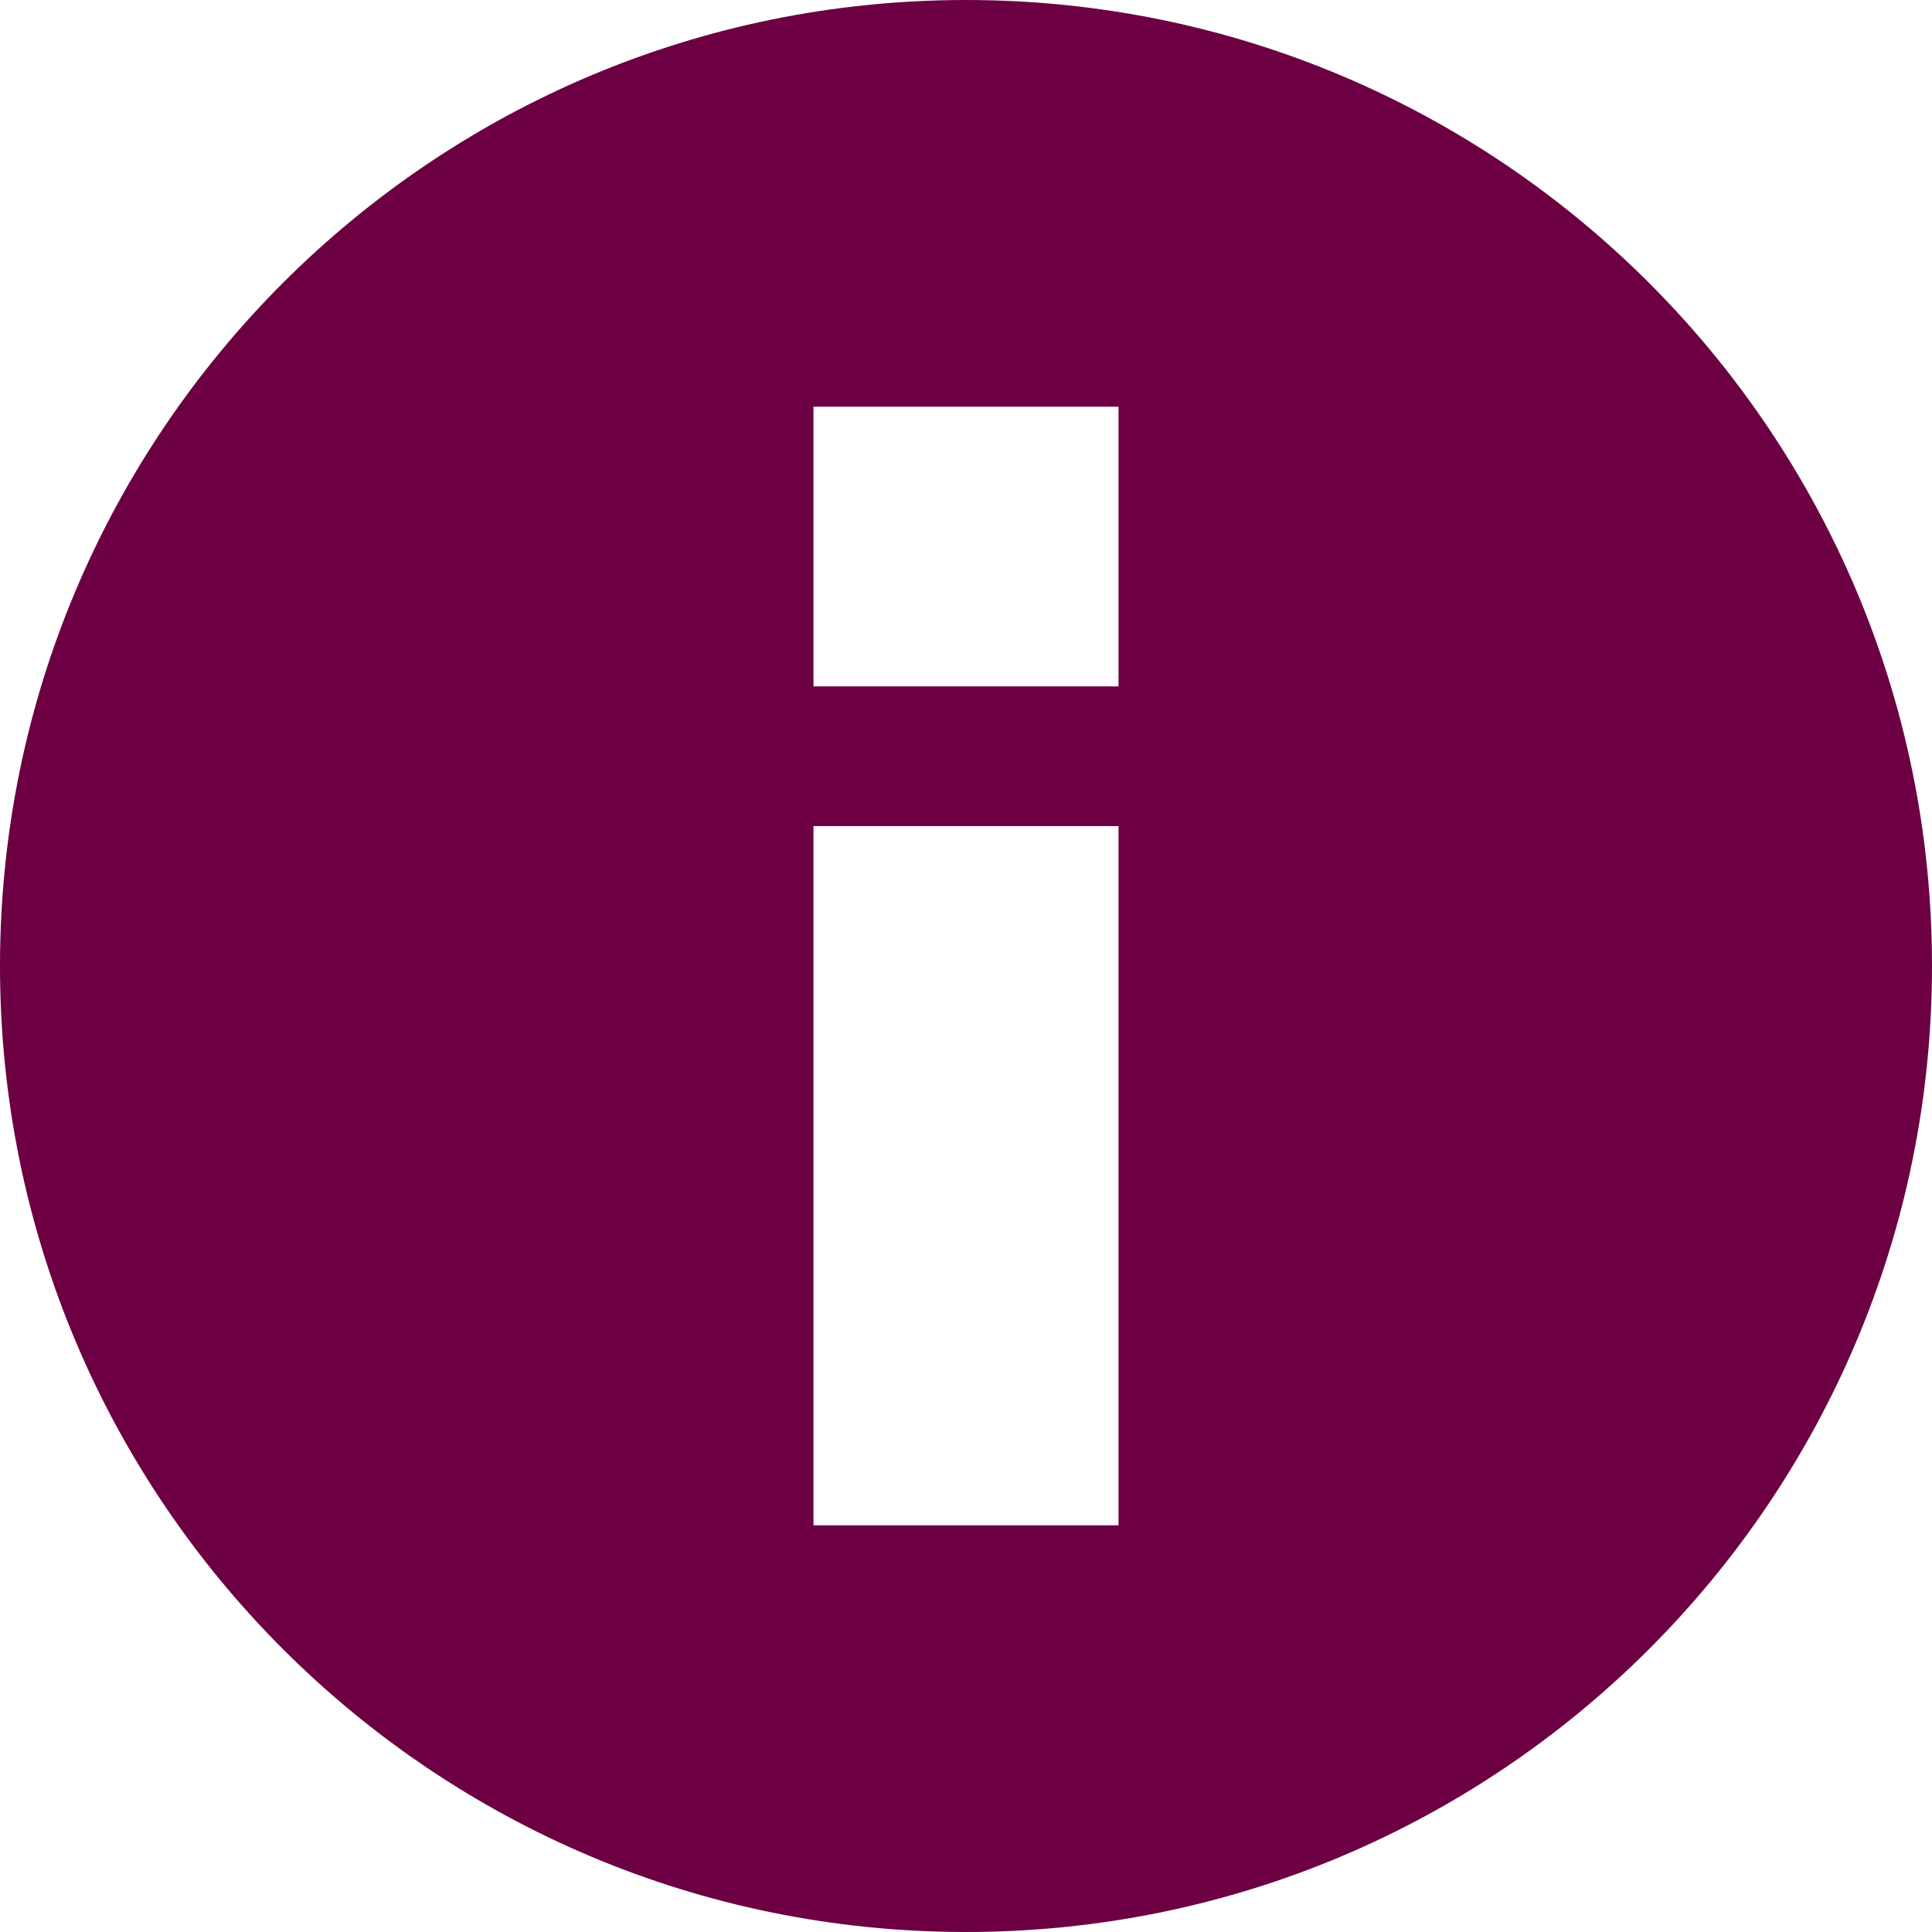 <?xml version="1.0" encoding="UTF-8"?>
<svg width="18px" height="18px" viewBox="0 0 18 18" version="1.1" xmlns="http://www.w3.org/2000/svg" xmlns:xlink="http://www.w3.org/1999/xlink">
    <title>F426B571-0752-4CE1-AE9E-5EA964FDEF34</title>
    <g id="2021-update" stroke="none" stroke-width="1" fill="none" fill-rule="evenodd">
        <g id="sirdeles-2021-update-3" transform="translate(-605, -1202)" fill="#6c0043" fill-rule="nonzero">
            <g id="icons/-info-copy-5" transform="translate(605, 1202)">
                <path d="M9,0 C13.971,0 18,4.029 18,9 C18,13.971 13.971,18 9,18 C4.029,18 0,13.971 0,9 C0,4.029 4.029,0 9,0 Z M10.421,7.697 L7.579,7.697 L7.579,14.211 L10.421,14.211 L10.421,7.697 Z M10.421,3.789 L7.579,3.789 L7.579,6.395 L10.421,6.395 L10.421,3.789 Z" id="Combined-Shape"></path>
            </g>
        </g>
    </g>
</svg>